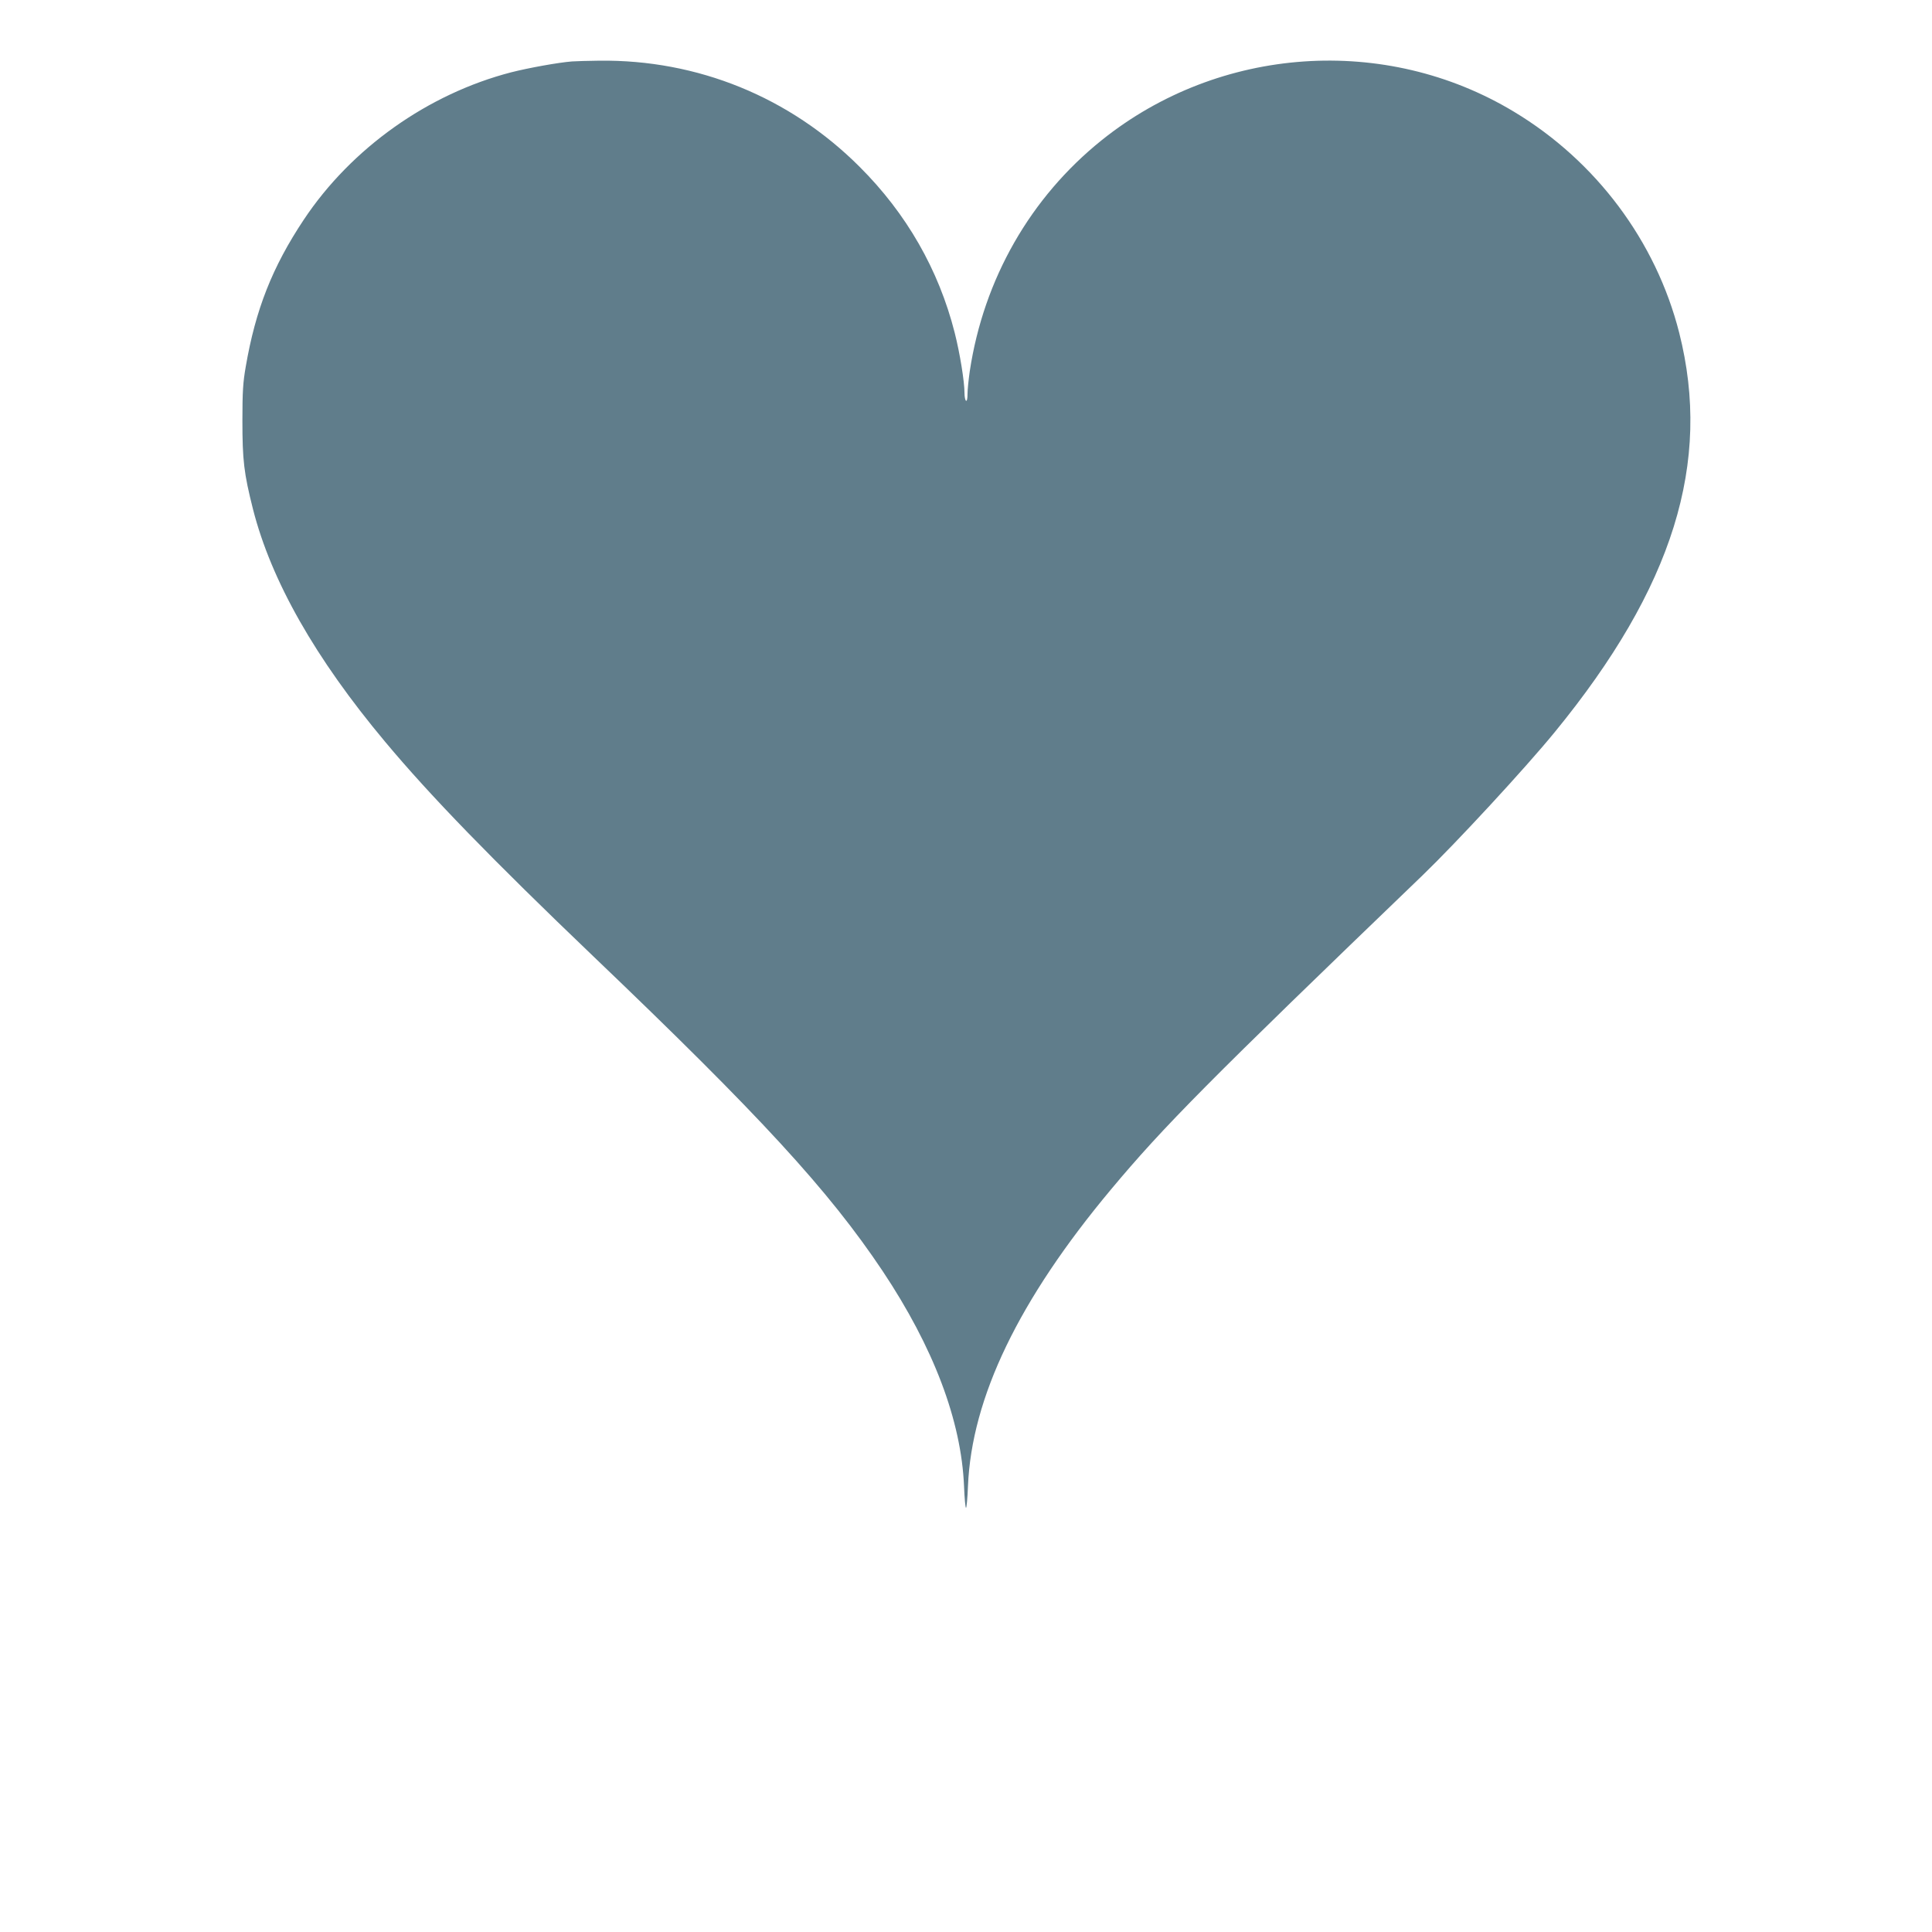 <?xml version="1.0" standalone="no"?>
<!DOCTYPE svg PUBLIC "-//W3C//DTD SVG 20010904//EN"
 "http://www.w3.org/TR/2001/REC-SVG-20010904/DTD/svg10.dtd">
<svg version="1.0" xmlns="http://www.w3.org/2000/svg"
 width="1280pt" height="1280pt" viewBox="0 0 1280 1280"
 preserveAspectRatio="xMidYMid meet">
<g transform="translate(0,1280) scale(0.1,-0.1)"
fill="#607d8b" stroke="none">
<path d="M3790 12393 c-91 -7 -289 -43 -403 -72 -552 -143 -1059 -503 -1374
-976 -209 -314 -320 -596 -385 -975 -18 -103 -22 -165 -22 -355 0 -266 10
-350 70 -588 121 -475 413 -989 876 -1542 298 -357 709 -780 1378 -1420 1106
-1057 1560 -1551 1917 -2085 338 -507 522 -992 540 -1427 3 -79 9 -143 13
-143 4 0 10 64 13 143 24 587 337 1236 948 1967 350 419 645 716 2063 2080
225 217 680 709 877 950 784 958 1042 1786 824 2646 -154 606 -551 1137 -1095
1464 -851 513 -1950 437 -2730 -188 -474 -380 -783 -922 -875 -1531 -8 -56
-15 -124 -15 -152 0 -31 -4 -48 -10 -44 -5 3 -10 26 -10 51 0 76 -30 262 -65
400 -106 417 -319 789 -630 1099 -462 462 -1074 711 -1725 703 -74 -1 -155 -3
-180 -5z"/>
</g>
</svg>
